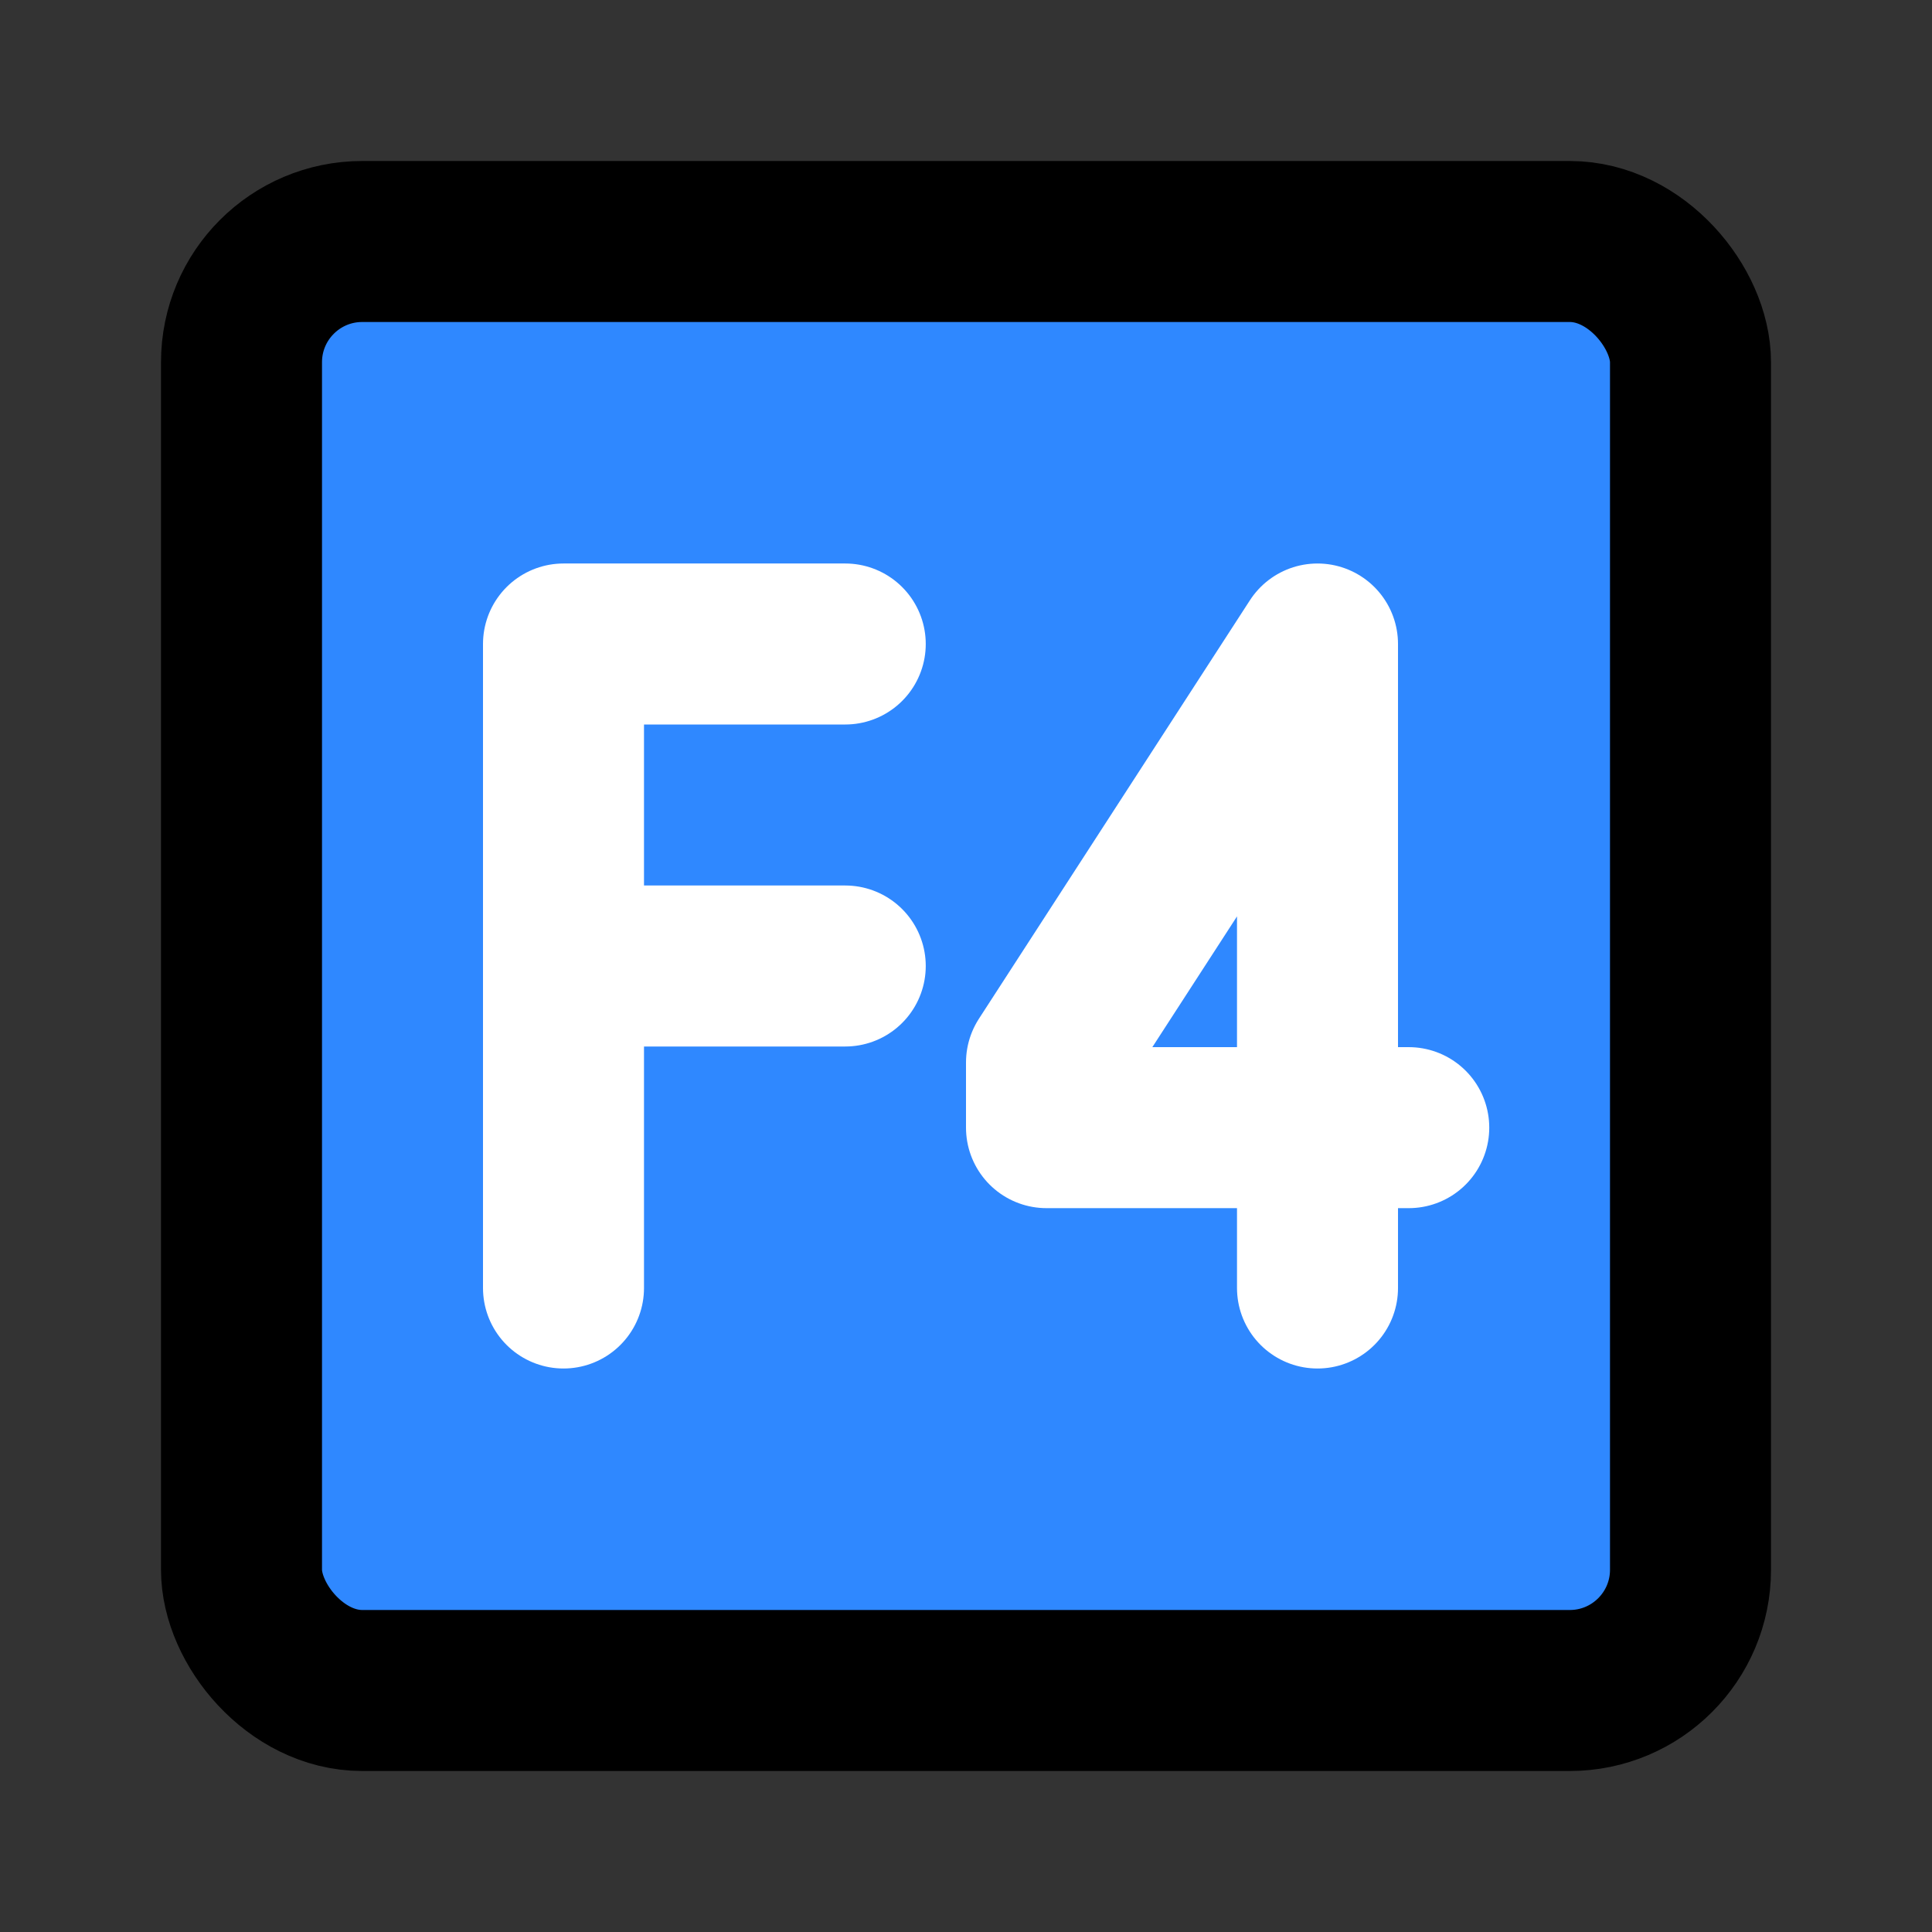 <?xml version="1.0" encoding="utf-8"?><!-- Скачано с сайта svg4.ru / Downloaded from svg4.ru -->
<svg width="800px" height="800px" viewBox="0 0 48 48" fill="none" xmlns="http://www.w3.org/2000/svg">
<rect x="0" y="0" width="48" height="48" fill="#333333" stroke="none"/>
<rect x="6" y="6" width="36" height="36" rx="3" fill="#2F88FF" stroke="#000000" stroke-width="4" stroke-linecap="round" stroke-linejoin="round"/>
<path d="M32.733 32V16L26 26.397V28.016H35" stroke="white" stroke-width="4" stroke-linecap="round" stroke-linejoin="round"/>
<path d="M21 16H14V32" stroke="white" stroke-width="4" stroke-linecap="round" stroke-linejoin="round"/>
<path d="M14 24H21" stroke="white" stroke-width="4" stroke-linecap="round" stroke-linejoin="round"/>
</svg>
